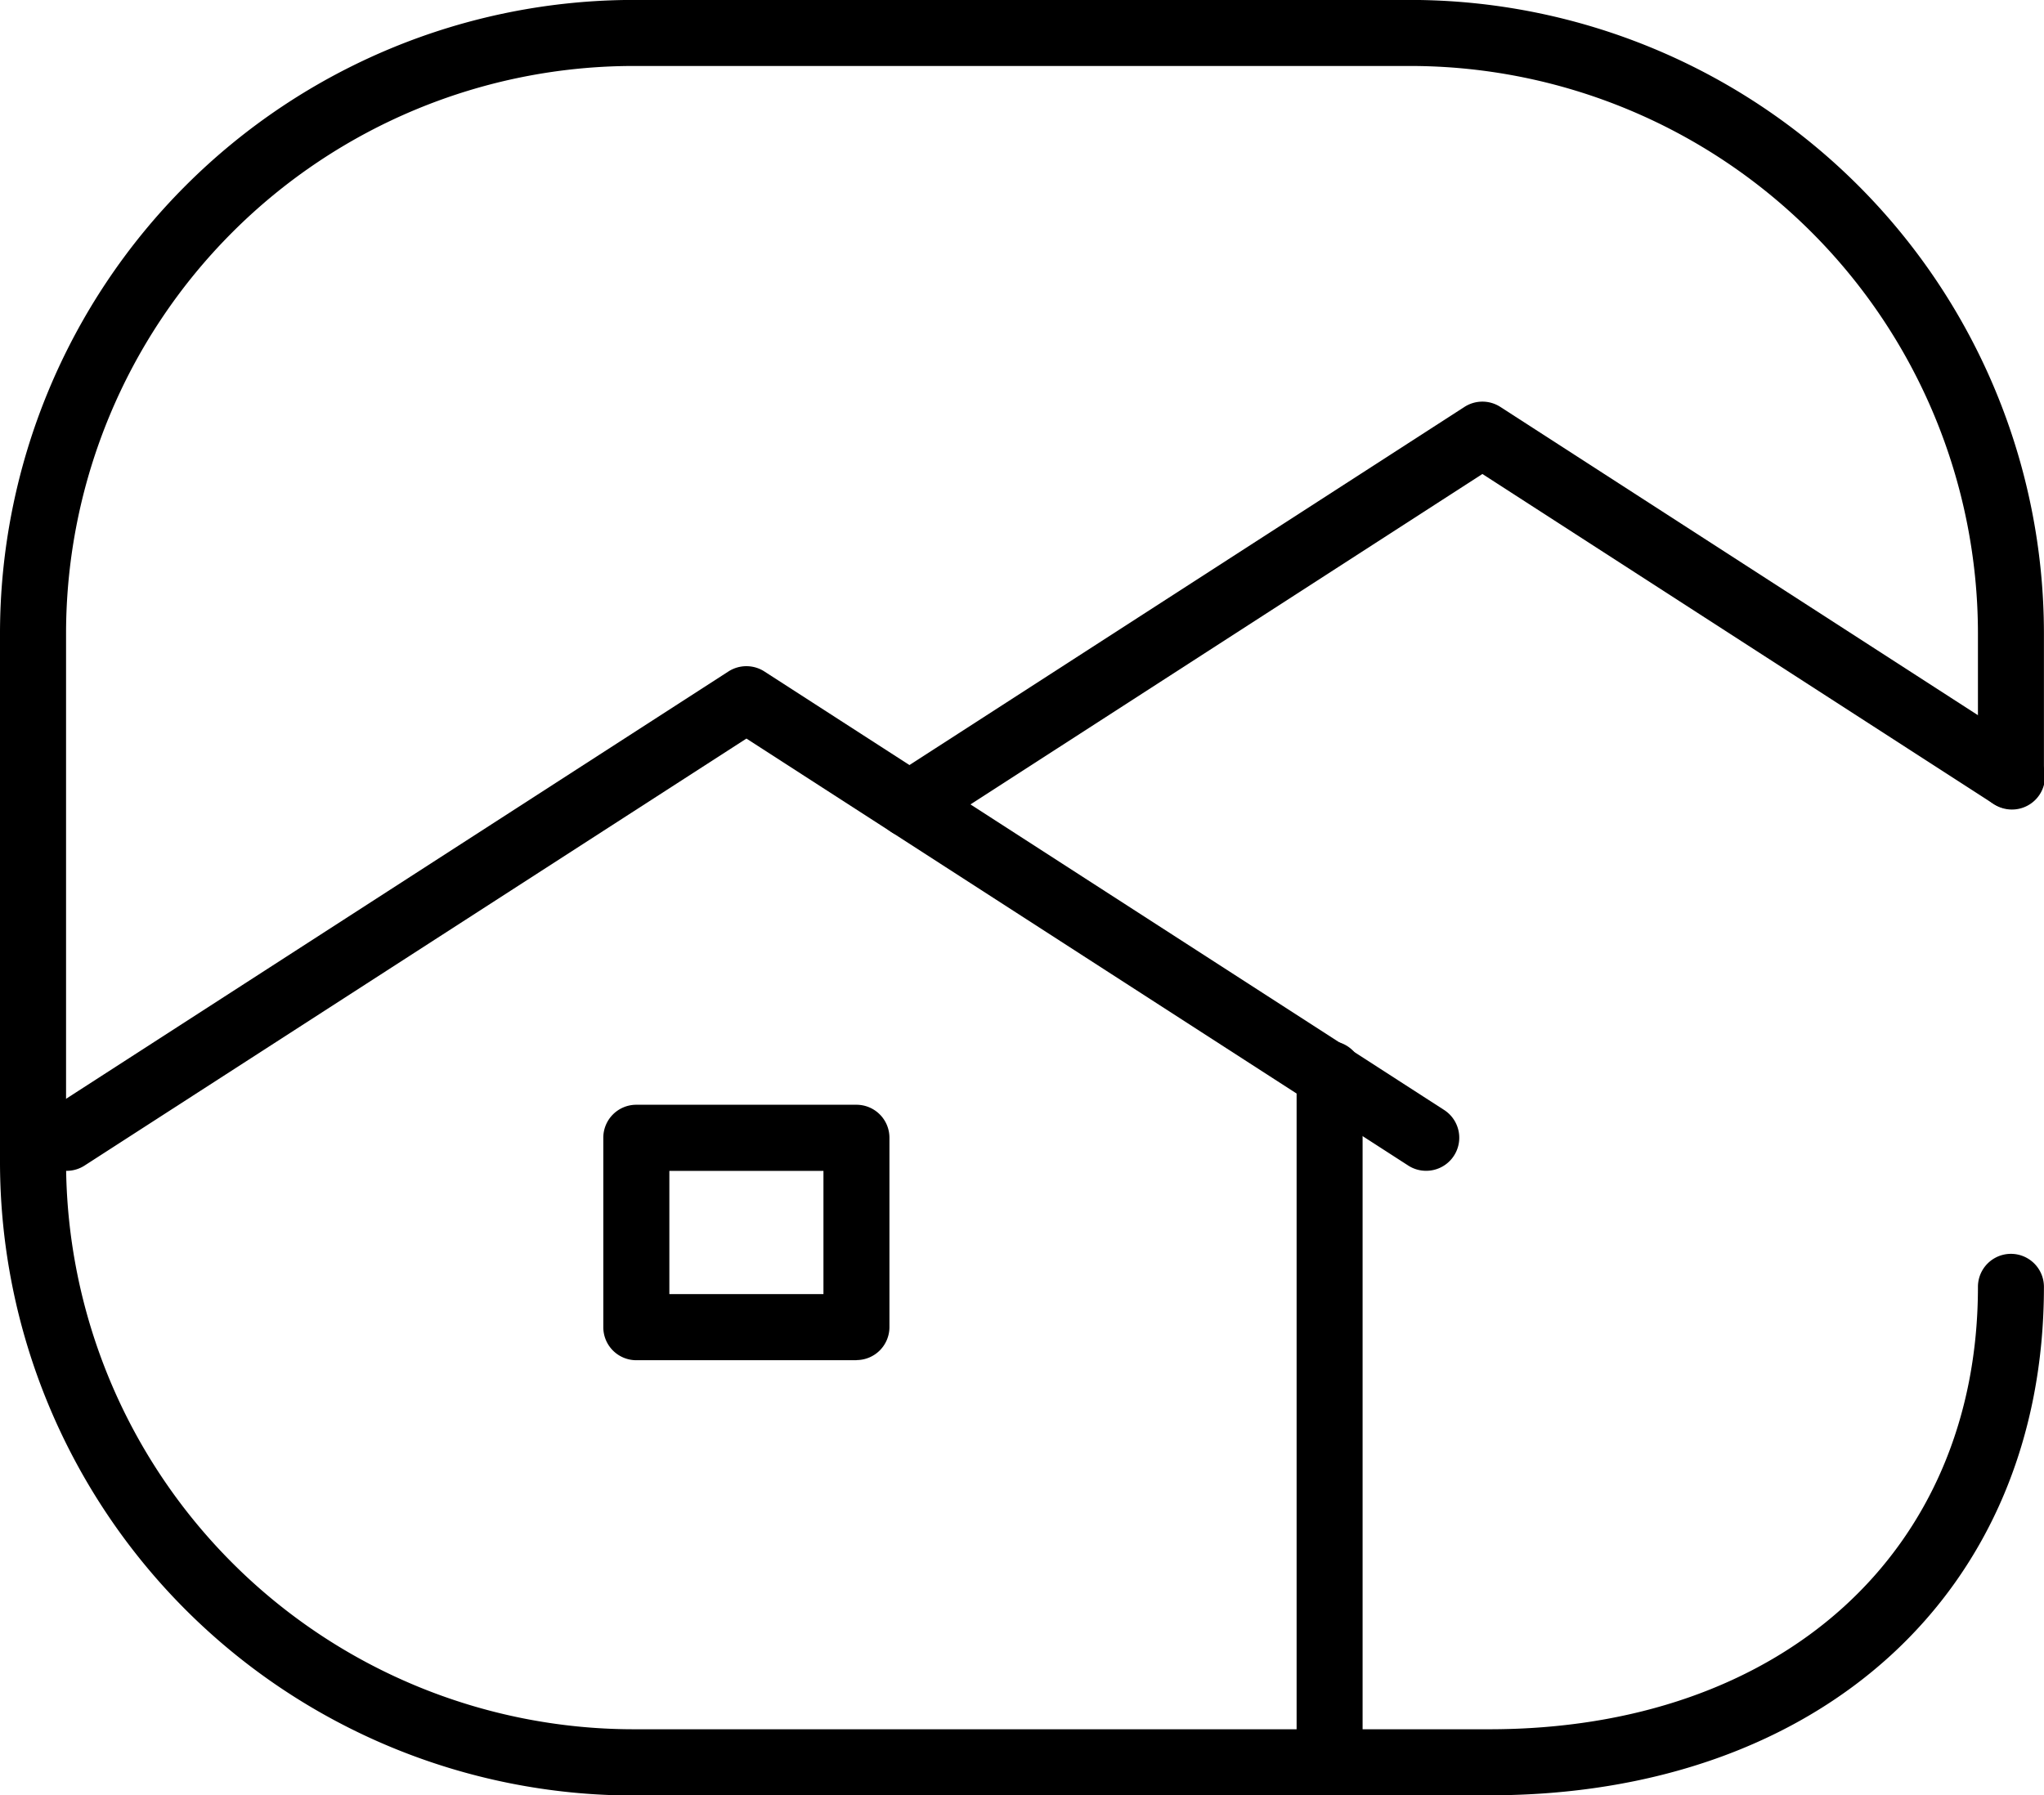 <svg xmlns="http://www.w3.org/2000/svg" width="30.045" height="26.396" viewBox="0 0 30.045 26.396">
  <g id="p-section-making__scene-box-icon--03" transform="translate(-247.141 -0.001)">
    <path id="パス_877" data-name="パス 877" d="M269.031,26.4h-12.58a9.32,9.32,0,0,1-9.31-9.309V9.309A9.319,9.319,0,0,1,256.451,0h11.425a9.318,9.318,0,0,1,9.309,9.308v2.1a.485.485,0,1,1-.97,0v-2.1A8.348,8.348,0,0,0,267.876.971H256.451a8.347,8.347,0,0,0-8.339,8.338v7.779a8.347,8.347,0,0,0,8.339,8.338h12.58c4.3,0,7.184-2.614,7.184-6.505a.485.485,0,0,1,.97,0c0,4.472-3.276,7.476-8.154,7.476"/>
    <path id="パス_878" data-name="パス 878" d="M260.509,12.314a.486.486,0,0,1-.264-.894l8.422-5.436a.486.486,0,0,1,.528,0L276.964,11a.486.486,0,1,1-.527.816L268.931,6.97l-8.158,5.267a.482.482,0,0,1-.264.077"/>
    <path id="パス_879" data-name="パス 879" d="M268.105,17.215a.482.482,0,0,1-.264-.077l-9.728-6.278-9.729,6.278a.486.486,0,0,1-.527-.817l9.992-6.448a.488.488,0,0,1,.527,0l9.993,6.448a.486.486,0,0,1-.264.894"/>
    <path id="パス_880" data-name="パス 880" d="M259.73,20h-3.236a.485.485,0,0,1-.485-.485V16.73a.485.485,0,0,1,.485-.486h3.236a.485.485,0,0,1,.485.486v2.783a.485.485,0,0,1-.485.485m-2.75-.97h2.265V17.216H256.98Z"/>
    <path id="パス_881" data-name="パス 881" d="M266.685,26.4a.484.484,0,0,1-.485-.485V15.791a.485.485,0,1,1,.97,0V25.912a.484.484,0,0,1-.485.485"/>
  </g>
</svg>
